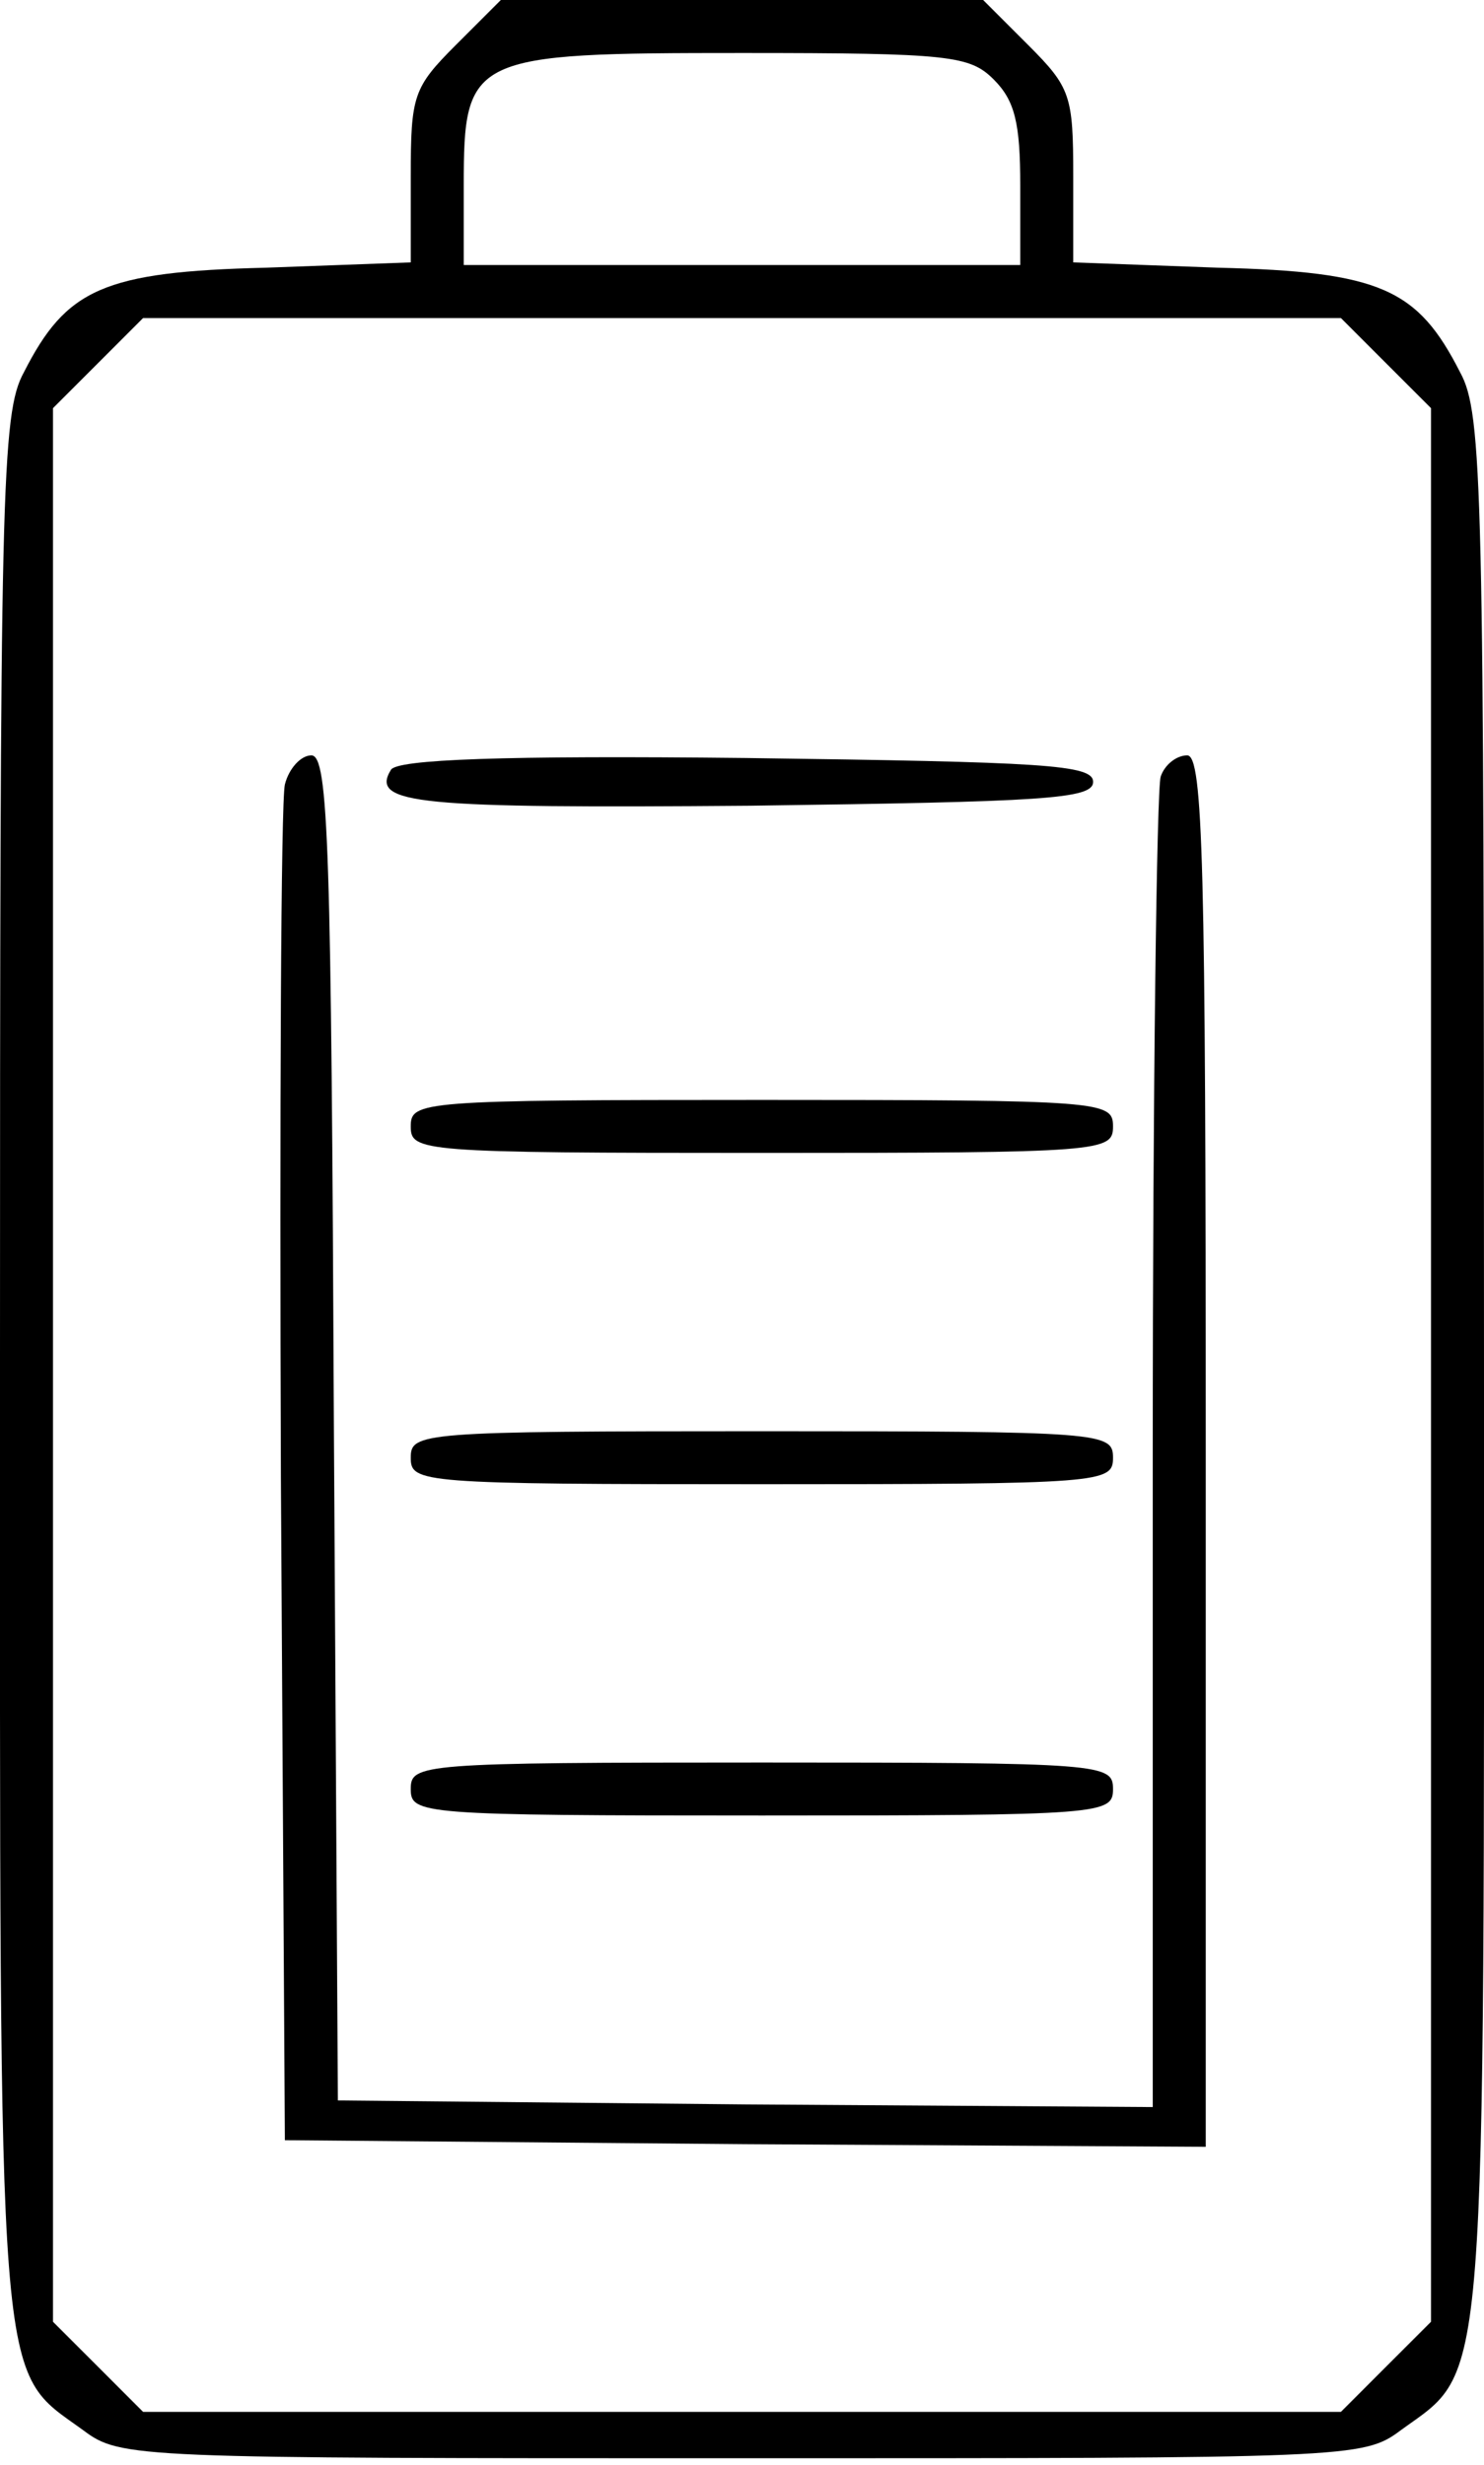 <?xml version="1.0" standalone="no"?>
<!DOCTYPE svg PUBLIC "-//W3C//DTD SVG 20010904//EN"
 "http://www.w3.org/TR/2001/REC-SVG-20010904/DTD/svg10.dtd">
<svg version="1.0" xmlns="http://www.w3.org/2000/svg"
 width="112pt" height="186pt" viewBox="0 0 112 186"
 preserveAspectRatio="xMidYMid meet">

<g transform="translate(0,186) scale(0.1,-0.1)"
fill="#000000" stroke="none">
<path d="M344 1826 c-32 -32 -34 -38 -34 -99 l0 -65 -109 -4 c-123 -3 -151
-16 -183 -79 -17 -31 -18 -88 -18 -749 0 -790 -3 -756 63 -804 28 -21 39 -21
497 -21 458 0 469 0 497 21 66 48 63 14 63 804 0 661 -1 718 -18 749 -32 63
-60 76 -183 79 l-109 4 0 65 c0 61 -2 67 -34 99 l-34 34 -182 0 -182 0 -34
-34z m406 -26 c16 -16 20 -33 20 -80 l0 -60 -210 0 -210 0 0 60 c0 98 5 100
210 100 157 0 172 -2 190 -20z m296 -214 l34 -34 0 -722 0 -722 -34 -34 -34
-34 -452 0 -452 0 -34 34 -34 34 0 722 0 722 34 34 34 34 452 0 452 0 34 -34z"/>
<path d="M215 1268 c-3 -13 -4 -248 -3 -523 l3 -500 347 -3 348 -2 0 525 c0
442 -2 525 -14 525 -8 0 -17 -7 -20 -16 -3 -9 -6 -238 -6 -510 l0 -494 -307 2
-308 3 -3 508 c-2 438 -4 507 -17 507 -8 0 -17 -10 -20 -22z"/>
<path d="M295 1279 c-16 -26 21 -29 271 -27 222 3 259 5 259 18 0 13 -37 15
-262 18 -183 2 -264 -1 -268 -9z"/>
<path d="M310 1010 c0 -19 7 -20 265 -20 258 0 265 1 265 20 0 19 -7 20 -265
20 -258 0 -265 -1 -265 -20z"/>
<path d="M310 760 c0 -19 7 -20 265 -20 258 0 265 1 265 20 0 19 -7 20 -265
20 -258 0 -265 -1 -265 -20z"/>
<path d="M310 510 c0 -19 7 -20 265 -20 258 0 265 1 265 20 0 19 -7 20 -265
20 -258 0 -265 -1 -265 -20z"/>
</g>
</svg>
